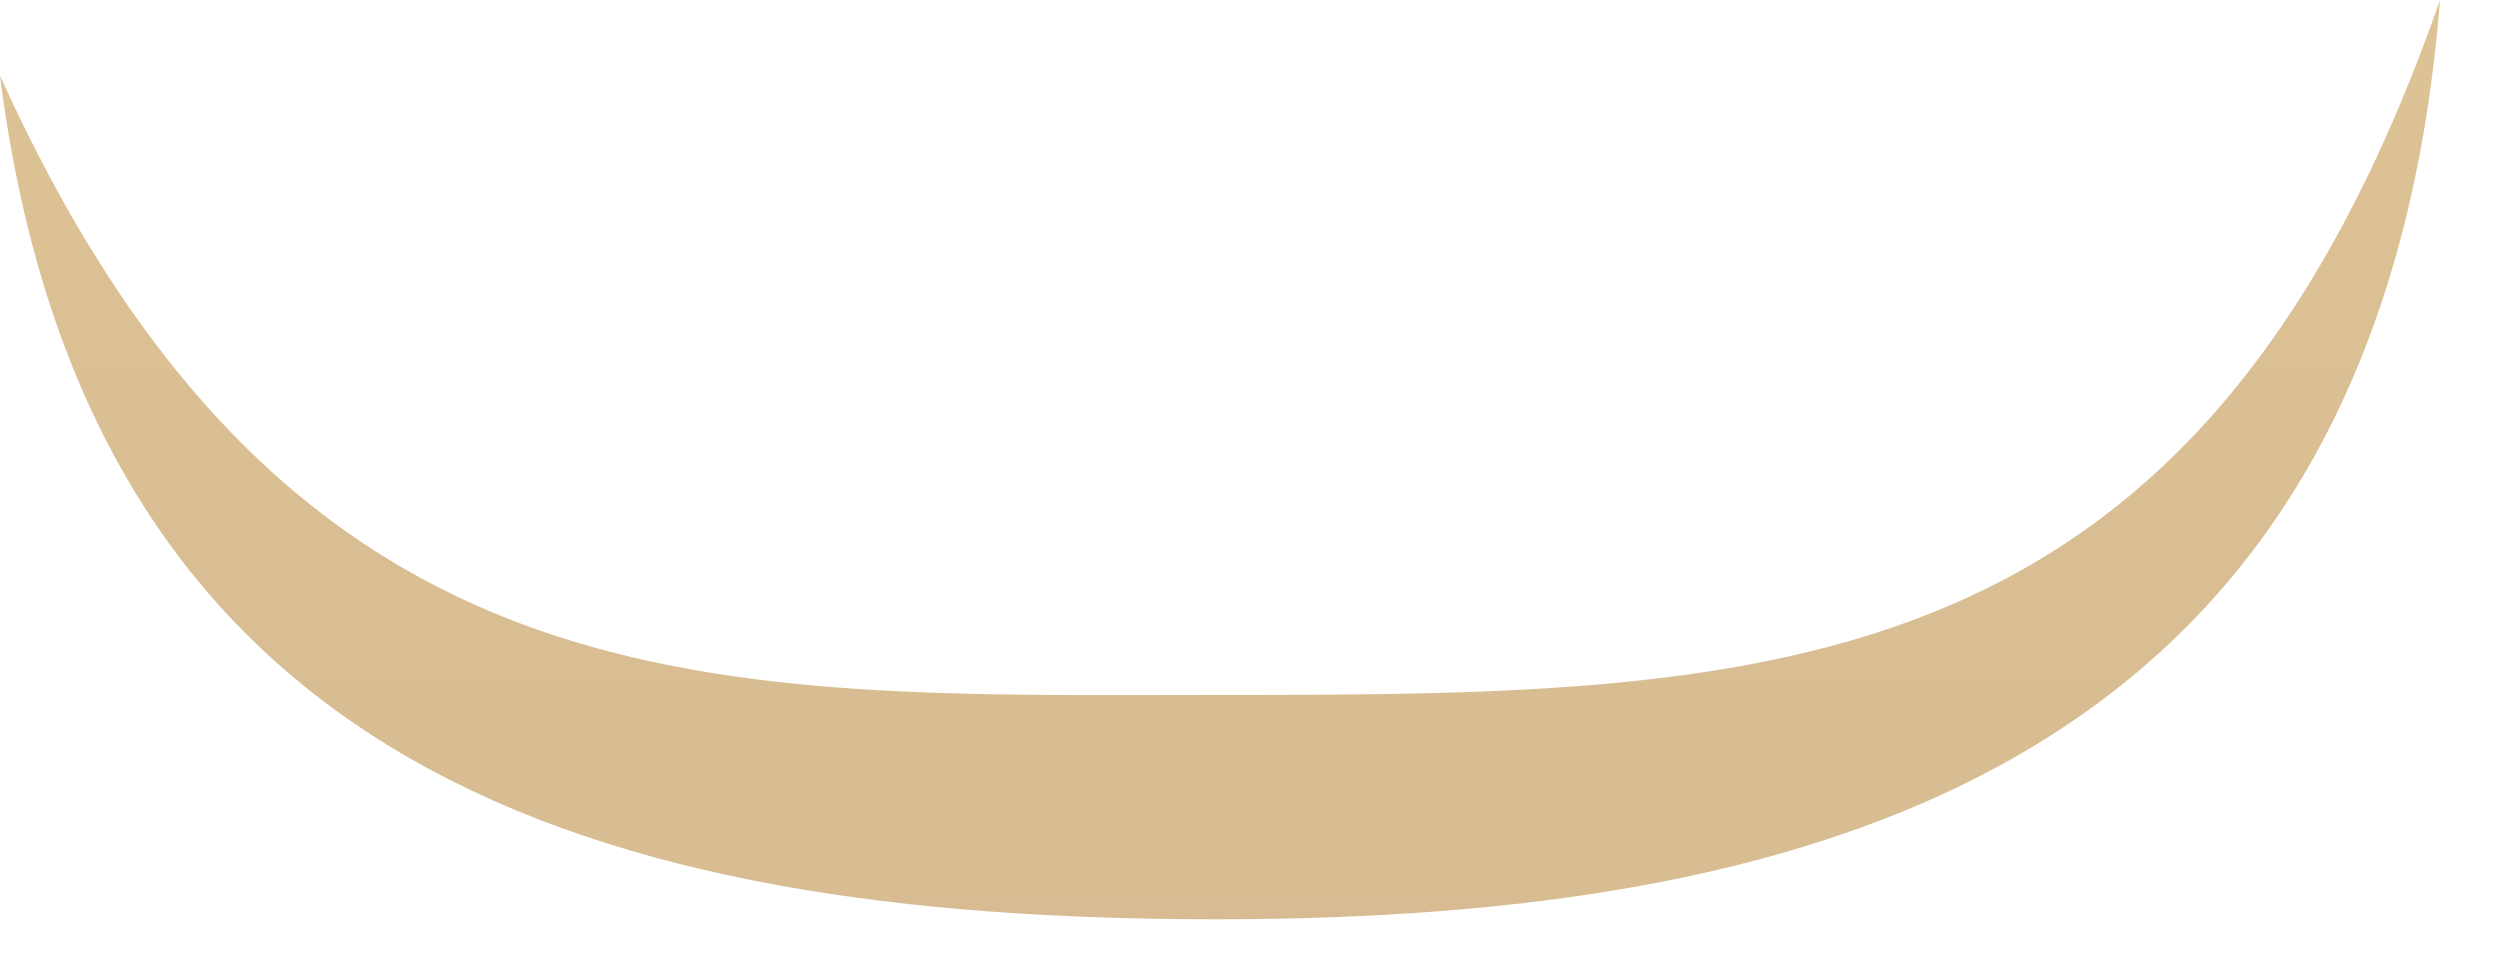 <?xml version="1.0" encoding="utf-8"?>
<svg xmlns="http://www.w3.org/2000/svg" fill="none" height="100%" overflow="visible" preserveAspectRatio="none" style="display: block;" viewBox="0 0 41 16" width="100%">
<path d="M40.017 0C36.075 11.272 29.184 11.397 20.067 11.397C11.789 11.397 4.806 11.851 0 1.242C1.444 12.645 9.826 15.076 19.945 15.076C30.065 15.076 39.033 12.439 40.016 0H40.017Z" fill="url(#paint0_linear_0_37)" id="Vector" opacity="0.5" style="mix-blend-mode:multiply"/>
<defs>
<linearGradient gradientUnits="userSpaceOnUse" id="paint0_linear_0_37" x1="20.009" x2="20.009" y1="-11.206" y2="23.389">
<stop stop-color="#C49132"/>
<stop offset="1" stop-color="#AB7121"/>
</linearGradient>
</defs>
</svg>